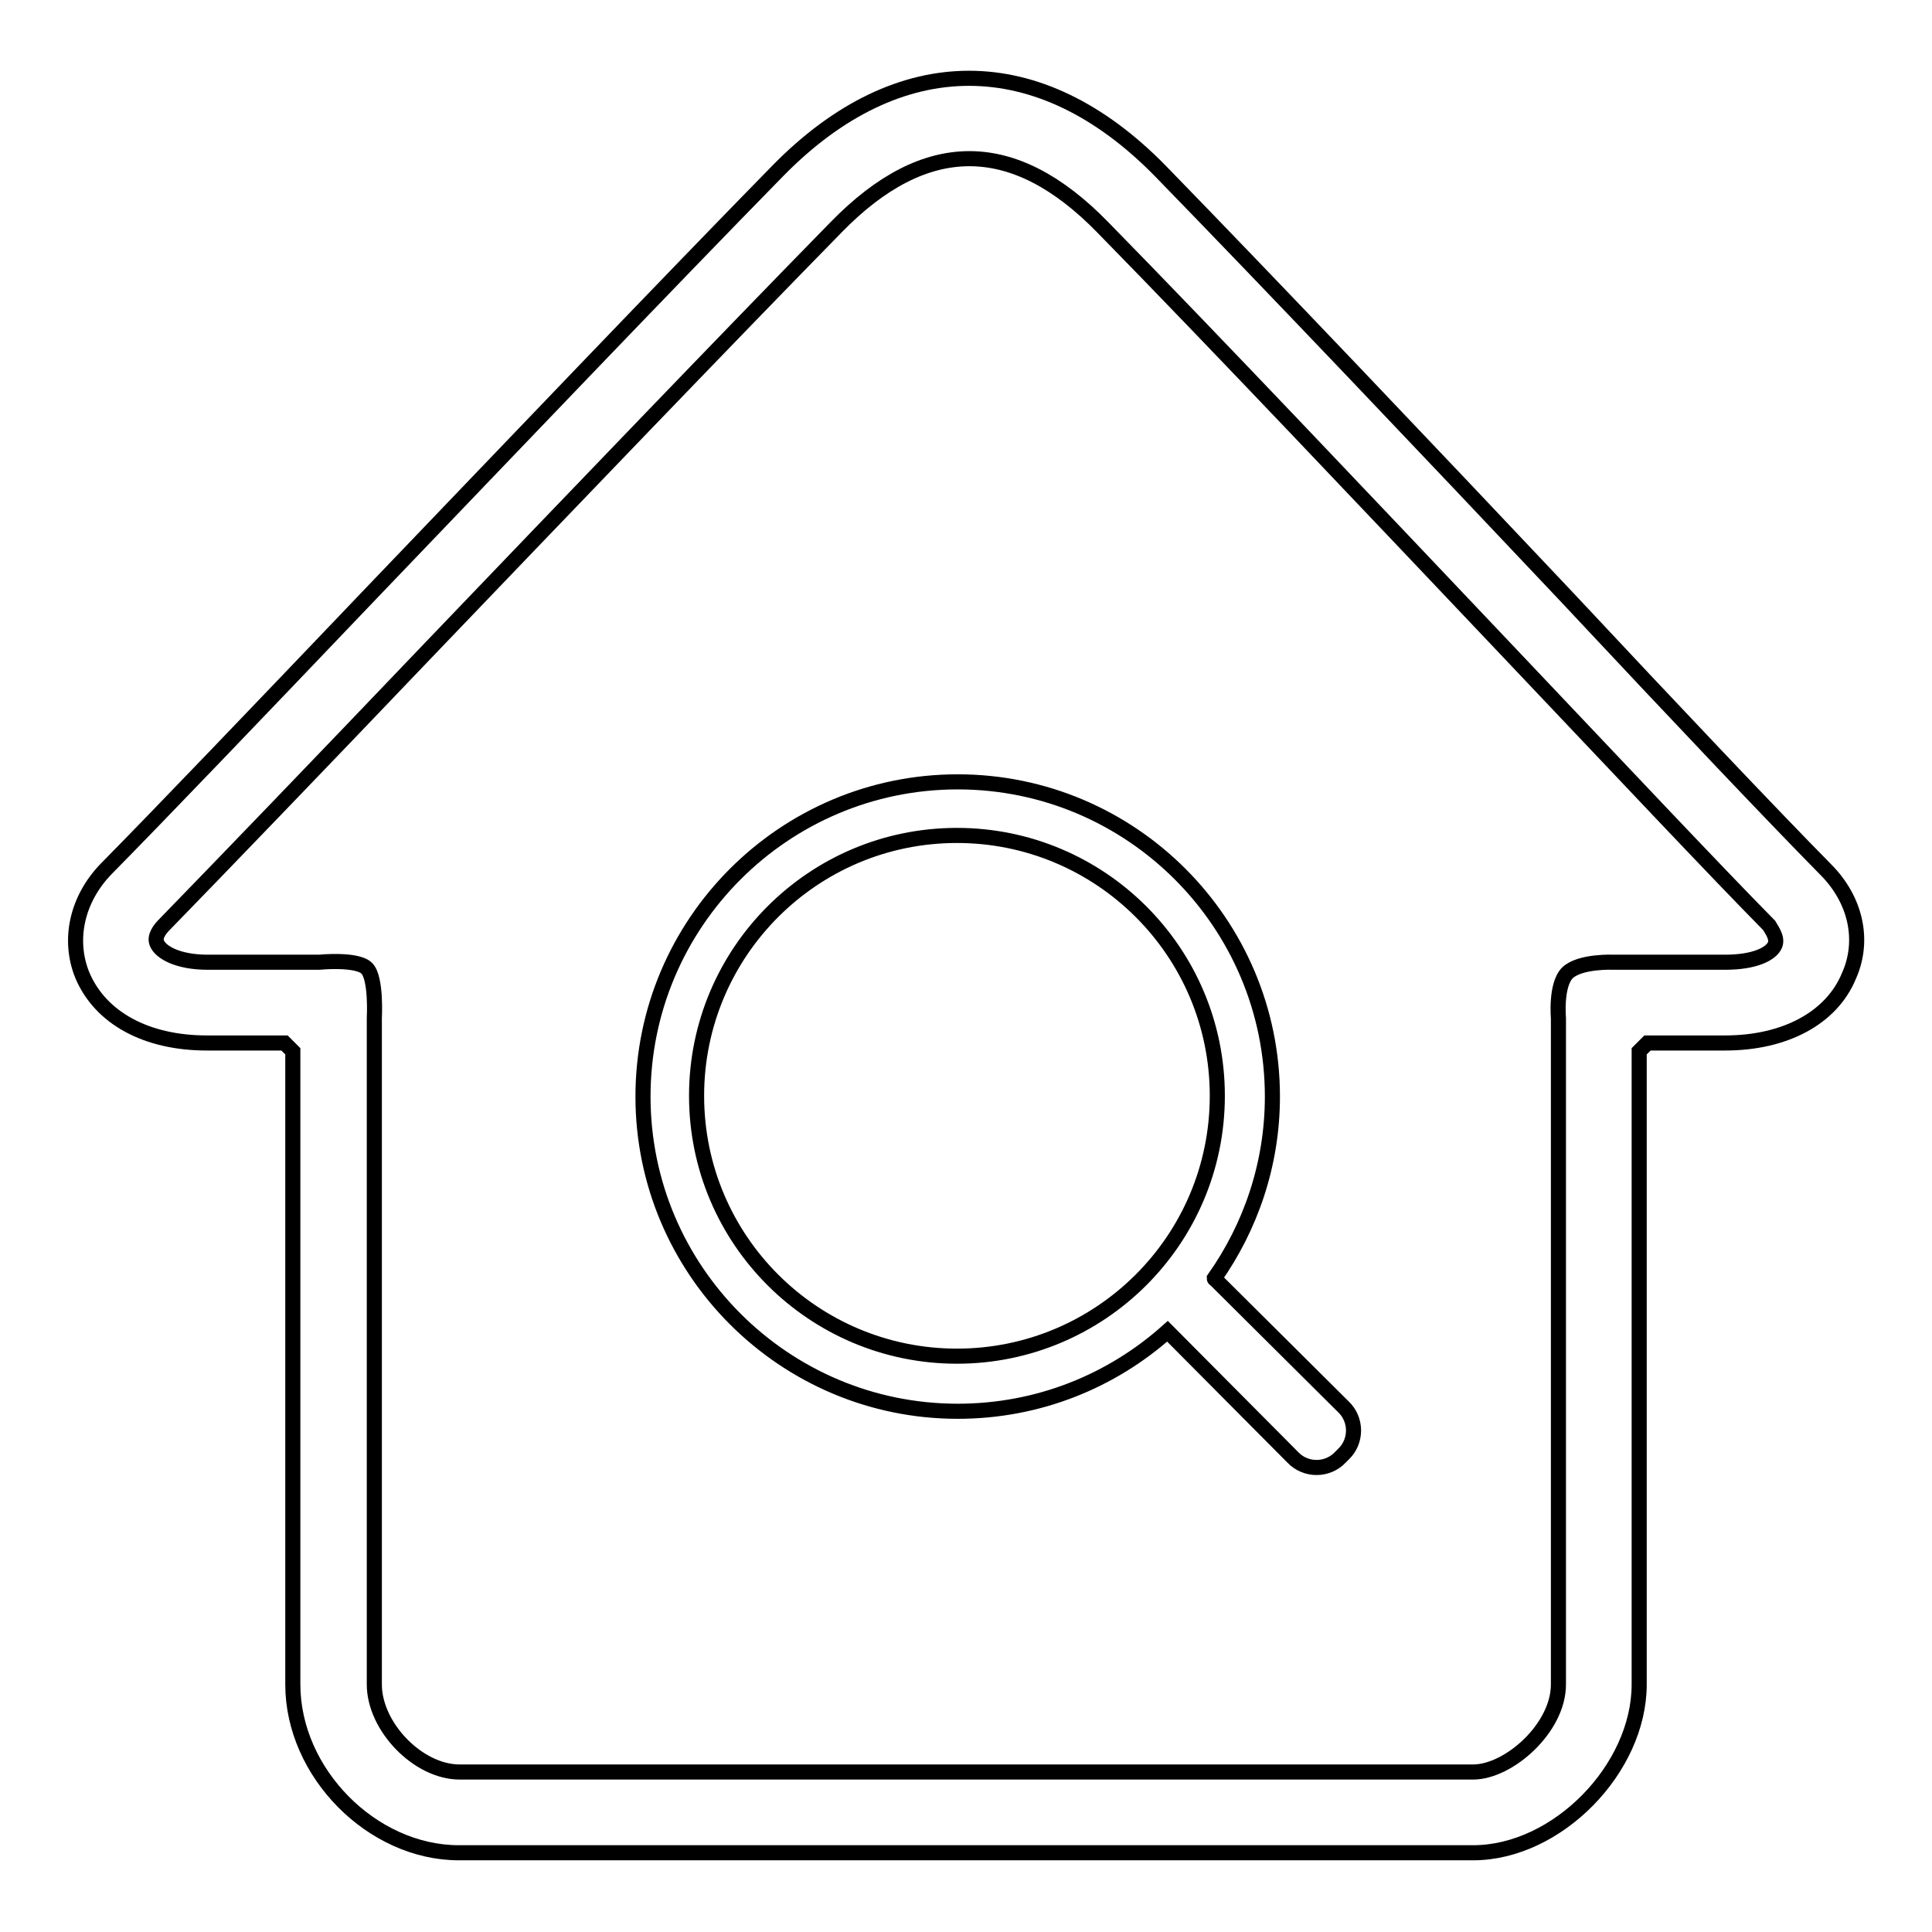 <?xml version="1.0" encoding="utf-8"?>
<!-- Svg Vector Icons : http://www.onlinewebfonts.com/icon -->
<!DOCTYPE svg PUBLIC "-//W3C//DTD SVG 1.1//EN" "http://www.w3.org/Graphics/SVG/1.1/DTD/svg11.dtd">
<svg version="1.1" xmlns="http://www.w3.org/2000/svg" xmlns:xlink="http://www.w3.org/1999/xlink" x="0px" y="0px" viewBox="0 0 256 256" enable-background="new 0 0 256 256" xml:space="preserve">
<g><g><path stroke-width="2" fill-opacity="0" stroke="#000000"  d="M241.9,115.2c-7.1-7.2-19.7-20.5-34.2-36c-18.4-19.5-39.3-41.5-54-56.6c-16-16.3-34.6-16.3-50.6,0C88.5,37.5,67.6,59.4,49.2,78.6C34.5,94,21.3,107.8,14.1,115.1c-3.9,4-5.1,9.4-3.2,14.1c2.4,5.7,8.5,9,16.5,9h10.3l1.1,1.1v83.9c0,11.7,10.5,22.3,22,22.3h134.4c11.1,0,22-11.1,22-22.3v-83.9l1.1-1.1h10.3c7.9,0,14.1-3.3,16.4-8.9C247.1,124.6,245.9,119.2,241.9,115.2z M235.2,125.2c-0.5,1.2-2.7,2.3-6.6,2.3h-14.8c0,0-4.4-0.2-6.1,1.4c-1.6,1.6-1.2,6-1.2,6v88.3c0,5.8-6.6,11.6-11.3,11.6H60.9c-5.5,0-11.3-6-11.3-11.6v-88.3c0,0,0.3-5.3-1-6.6c-1.3-1.3-6.3-0.8-6.3-0.8H27.5c-3.9,0-6.2-1.3-6.7-2.5c-0.4-0.9,0.4-1.9,1-2.5c7.2-7.4,20.5-21.2,35.2-36.6c18.4-19.2,39.3-41,53.8-55.8c11.8-12.1,23.5-12.1,35.3,0c14.7,15,35.5,37,53.9,56.4c14.6,15.4,27.2,28.8,34.4,36.1C234.6,123,235.6,124.2,235.2,125.2z"/><path stroke-width="2" fill-opacity="0" stroke="#000000"  d="M161.1,169.6c-0.1-0.1-0.2-0.1-0.2-0.2c4.8-6.8,7.7-15.1,7.7-24.1c0-23-18.7-41.7-41.7-41.7c-23,0-41.7,18.7-41.7,41.7c0,23,18.7,41.7,41.7,41.7c10.7,0,20.4-4,27.8-10.6l16.6,16.7c1.7,1.8,4.6,1.8,6.3,0l0.4-0.4c1.8-1.7,1.8-4.6,0-6.3L161.1,169.6z M126.8,179.7c-19,0-34.5-15.4-34.5-34.5c0-19,15.4-34.5,34.5-34.5c19,0,34.5,15.4,34.5,34.5C161.3,164.3,145.8,179.7,126.8,179.7z"/></g></g>
</svg>